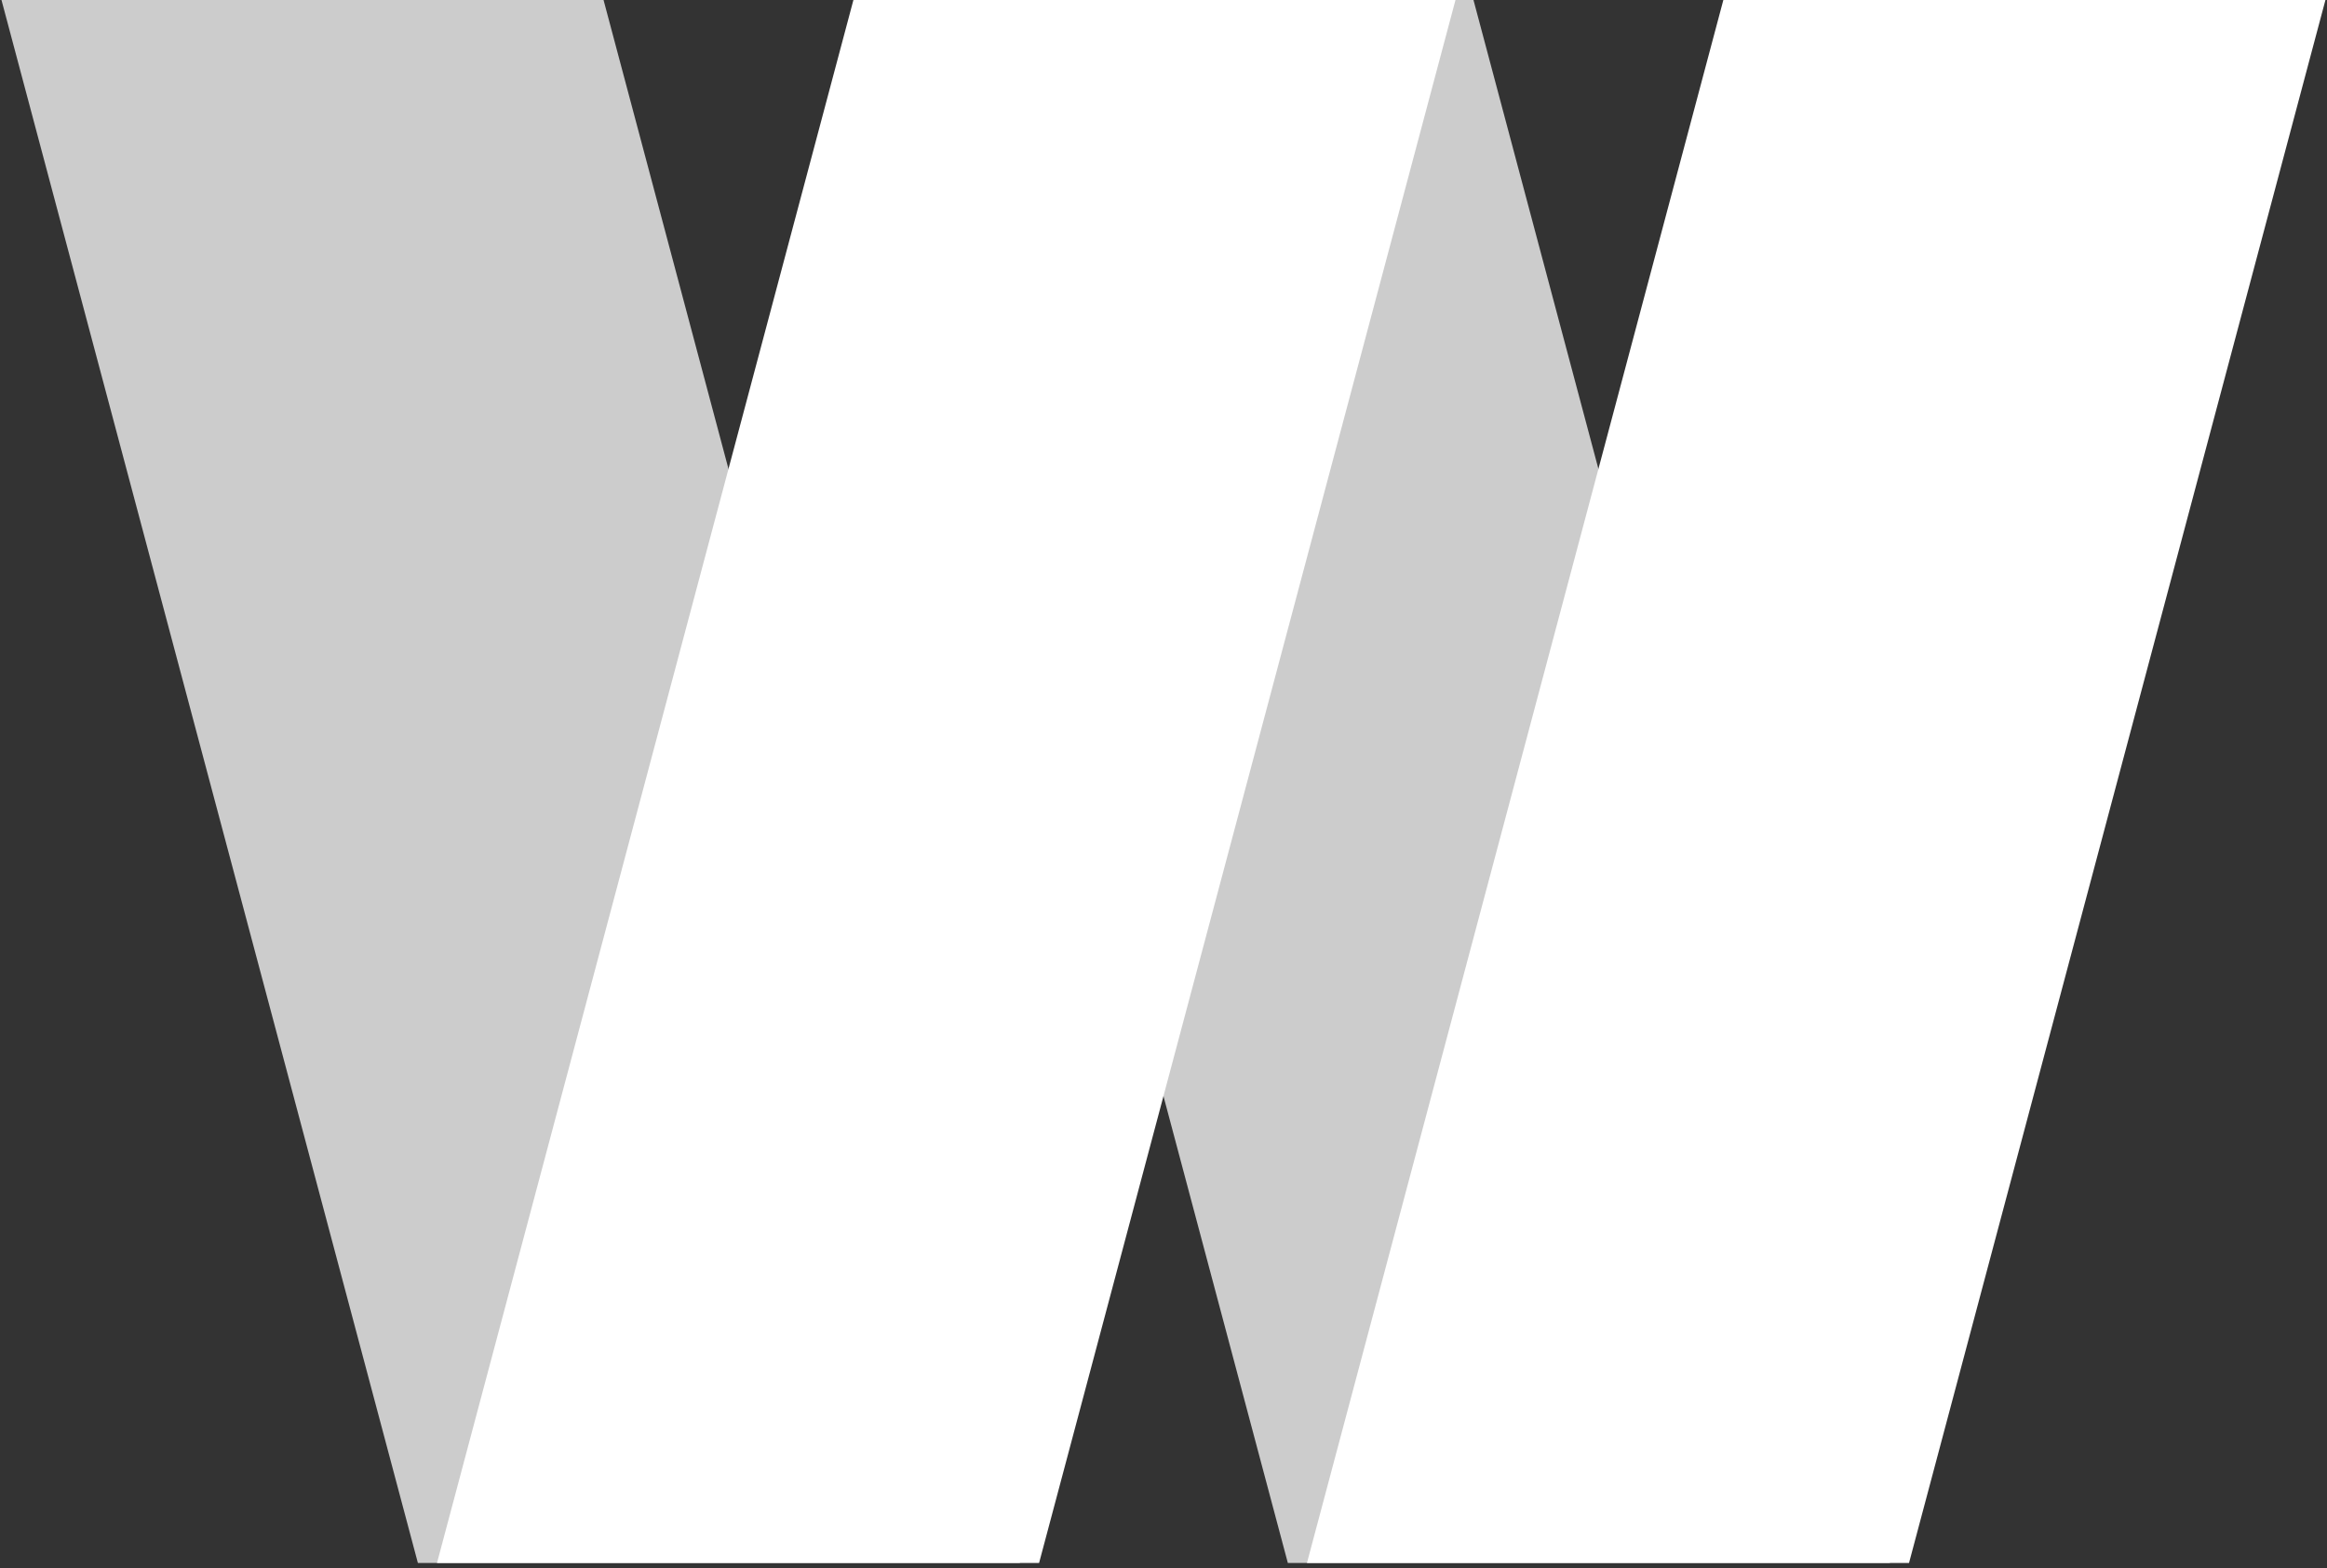 <svg xmlns="http://www.w3.org/2000/svg" xmlns:xlink="http://www.w3.org/1999/xlink" zoomAndPan="magnify" viewBox="0 0 375 252.75" preserveAspectRatio="xMidYMid meet" version="1.0">
<rect x="0" y="0" width="375" height="252.75" fill="#333333" stroke="none"/>
<defs>
                            <clipPath>
                                <path d="M 0.184 0 L 165 0 L 165 251.75 L 0.184 251.75 Z M 0.184 0 " clip-rule="nonzero"></path>
                            </clipPath>
                            <clipPath>
                                <path d="M 140 0 L 305 0 L 305 251.75 L 140 251.75 Z M 140 0 " clip-rule="nonzero"></path>
                            </clipPath>
                            <clipPath>
                                <path d="M 70 0 L 235 0 L 235 251.75 L 70 251.75 Z M 70 0 " clip-rule="nonzero"></path>
                            </clipPath>
                            <clipPath>
                                <path d="M 210 0 L 374.812 0 L 374.812 251.75 L 210 251.75 Z M 210 0 " clip-rule="nonzero"></path>
                            </clipPath>
                        </defs>
                        <g clip-path="url(#889f03ae34)">
                            <path fill="#CCCCCC" d="M 97.258 -0.02 L 0.234 -0.02 L 67.344 251.941 L 164.367 251.941 L 97.258 -0.02 " fill-opacity="1" fill-rule="nonzero"></path>
                        </g>
                        <g clip-path="url(#5080f77b05)">
                            <path fill="#CCCCCC" d="M 237.449 -0.02 L 140.426 -0.02 L 207.539 251.941 L 304.562 251.941 L 237.449 -0.02 " fill-opacity="1" fill-rule="nonzero"></path>
                        </g>
                        <g clip-path="url(#8635b3bf76)">
                            <path fill="#FFFFFF" d="M 167.449 251.941 L 70.422 251.941 L 137.535 -0.02 L 234.559 -0.02 L 167.449 251.941 " fill-opacity="1" fill-rule="nonzero"></path>
                        </g>
                        <g clip-path="url(#e323e0b43c)">
                            <path fill="#FFFFFF" d="M 307.641 251.941 L 210.617 251.941 L 277.727 -0.02 L 374.754 -0.02 L 307.641 251.941 " fill-opacity="1" fill-rule="nonzero"></path>
                        </g>
                    </svg>
